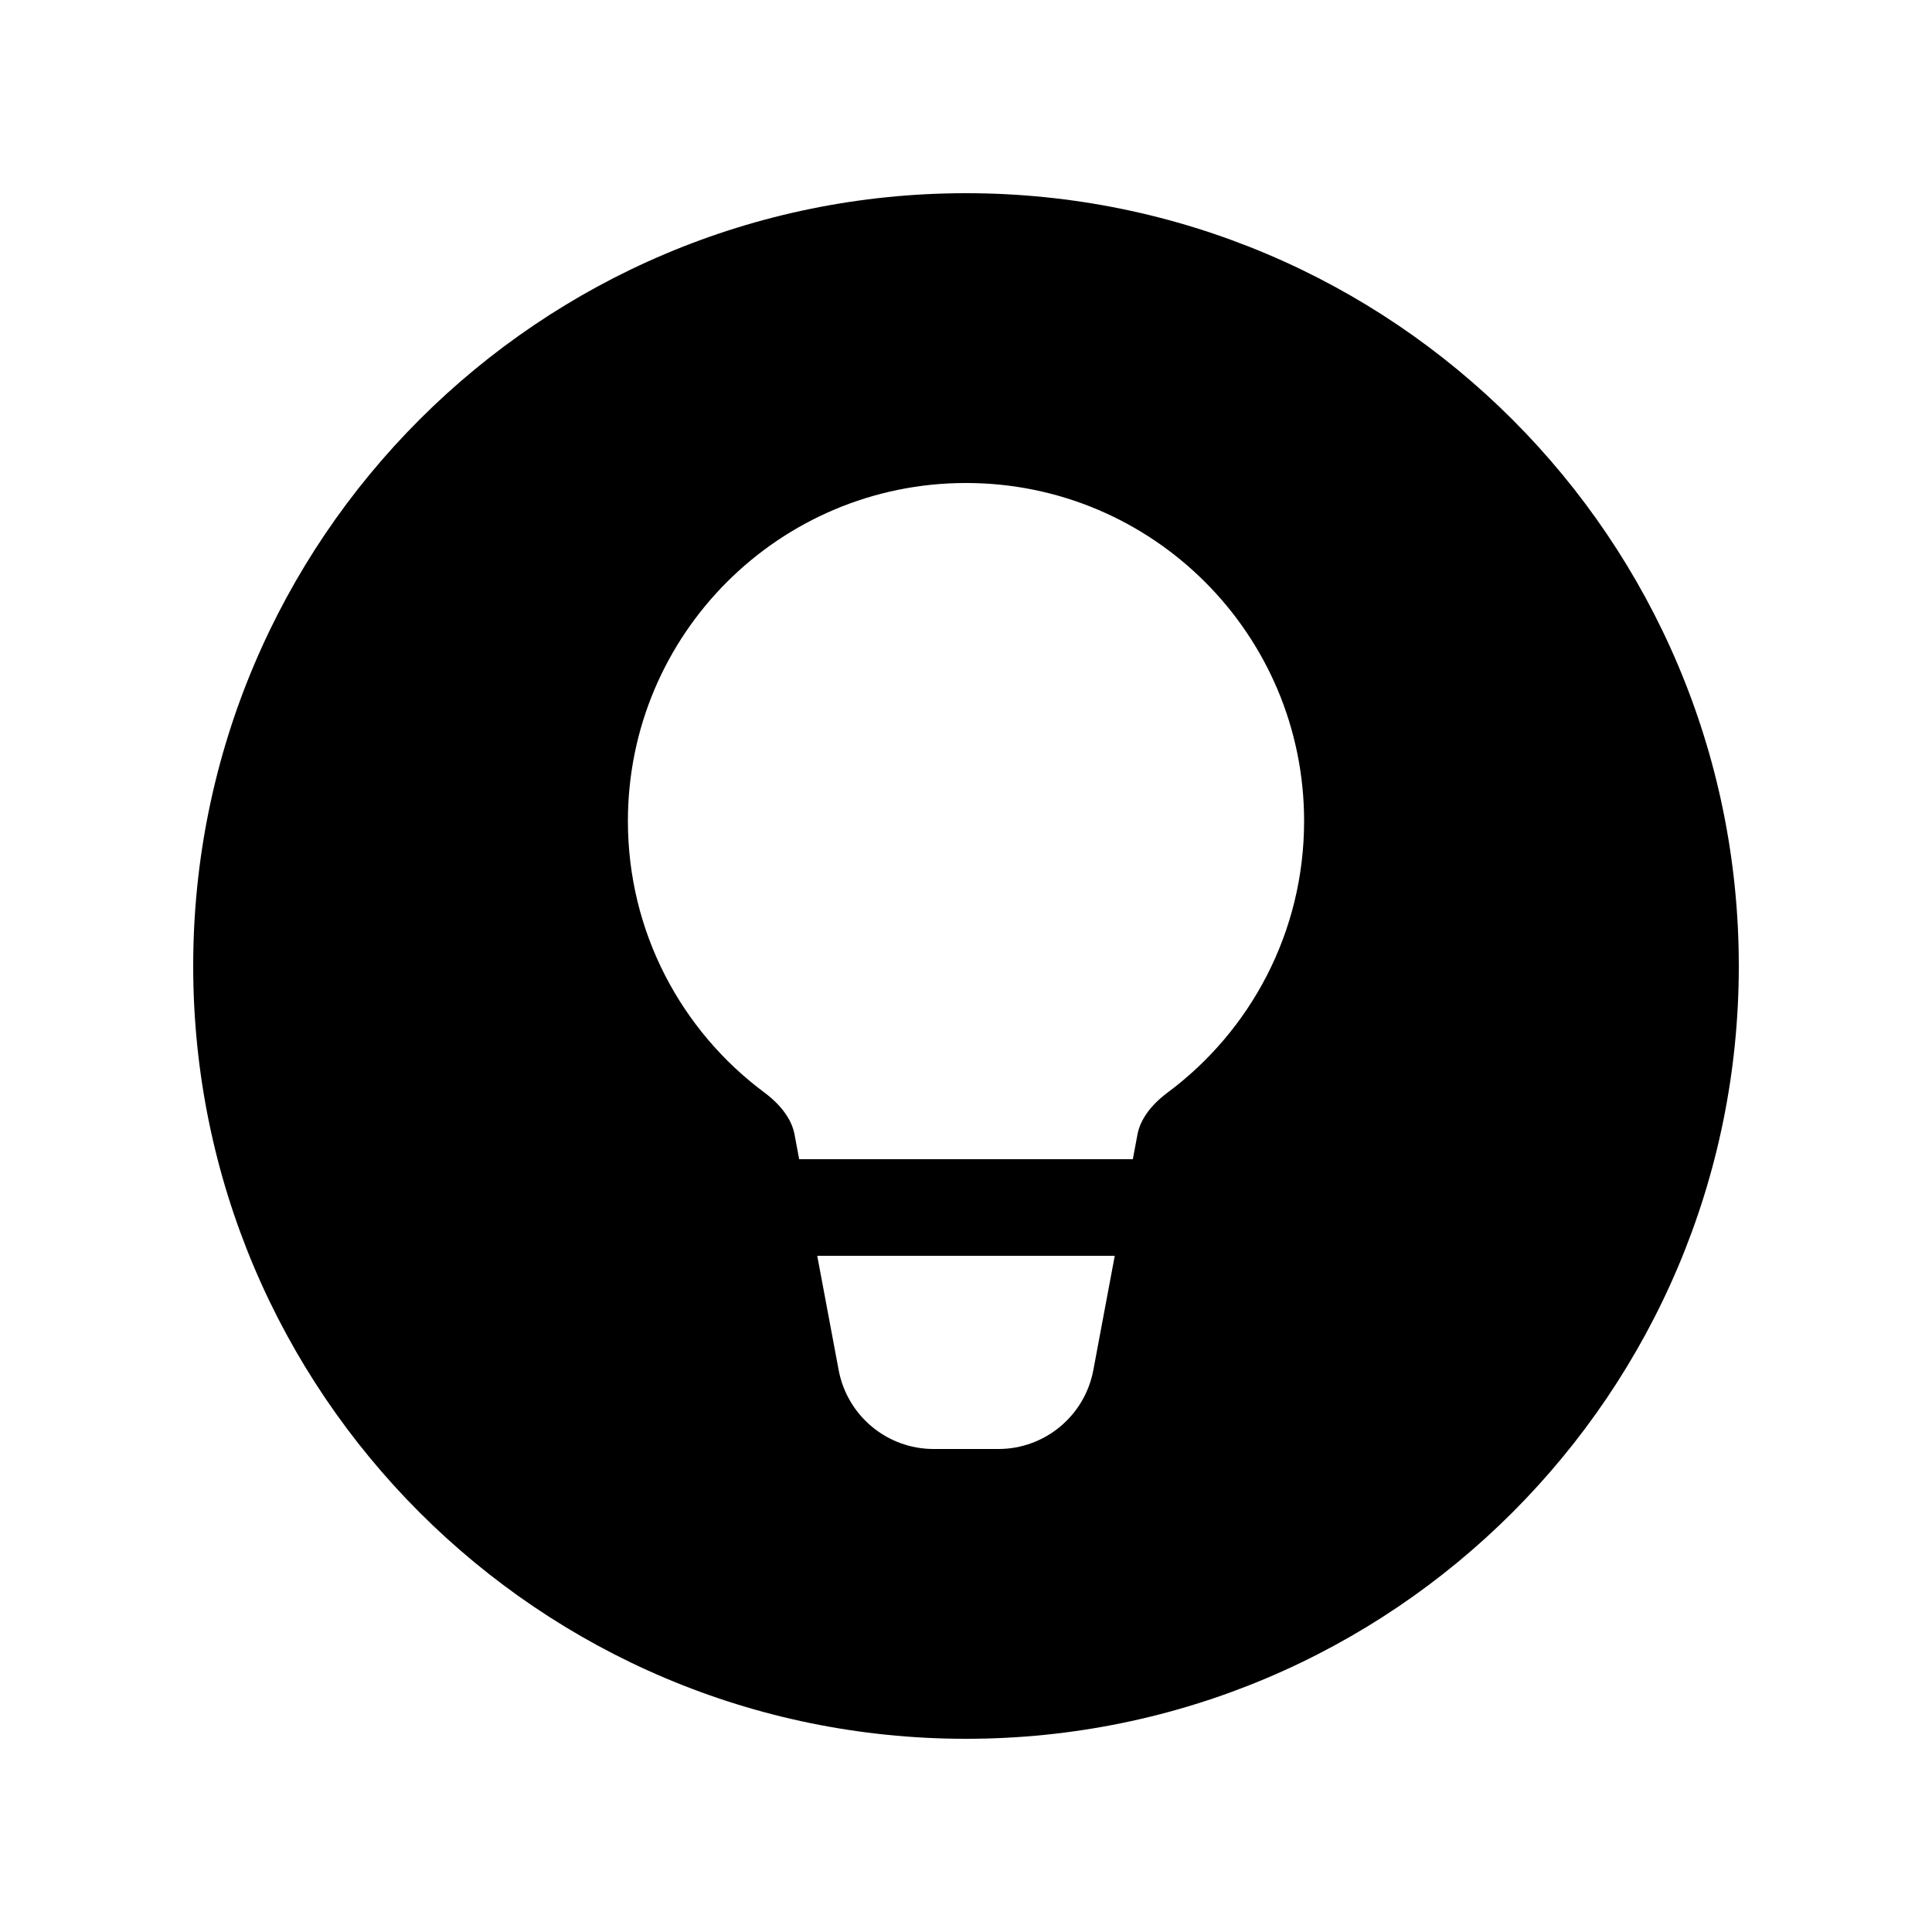 <svg xmlns="http://www.w3.org/2000/svg" viewBox="0 0 20 20" fill="none"><path d="M10 18C14.418 18 18 14.418 18 10C18 5.582 14.418 2 10 2C5.582 2 2 5.582 2 10C2 14.418 5.582 18 10 18ZM6.5 8.5C6.5 6.567 8.067 5 10 5C11.933 5 13.5 6.567 13.5 8.5C13.5 9.651 12.944 10.673 12.087 11.31C11.904 11.446 11.803 11.599 11.776 11.739L11.727 12H8.273L8.224 11.739C8.197 11.599 8.096 11.446 7.913 11.31C7.056 10.673 6.5 9.651 6.5 8.5ZM8.682 14.184L8.46 13H11.54L11.318 14.184C11.229 14.657 10.816 15 10.335 15H9.665C9.184 15 8.771 14.657 8.682 14.184Z" fill="currentColor"/></svg>